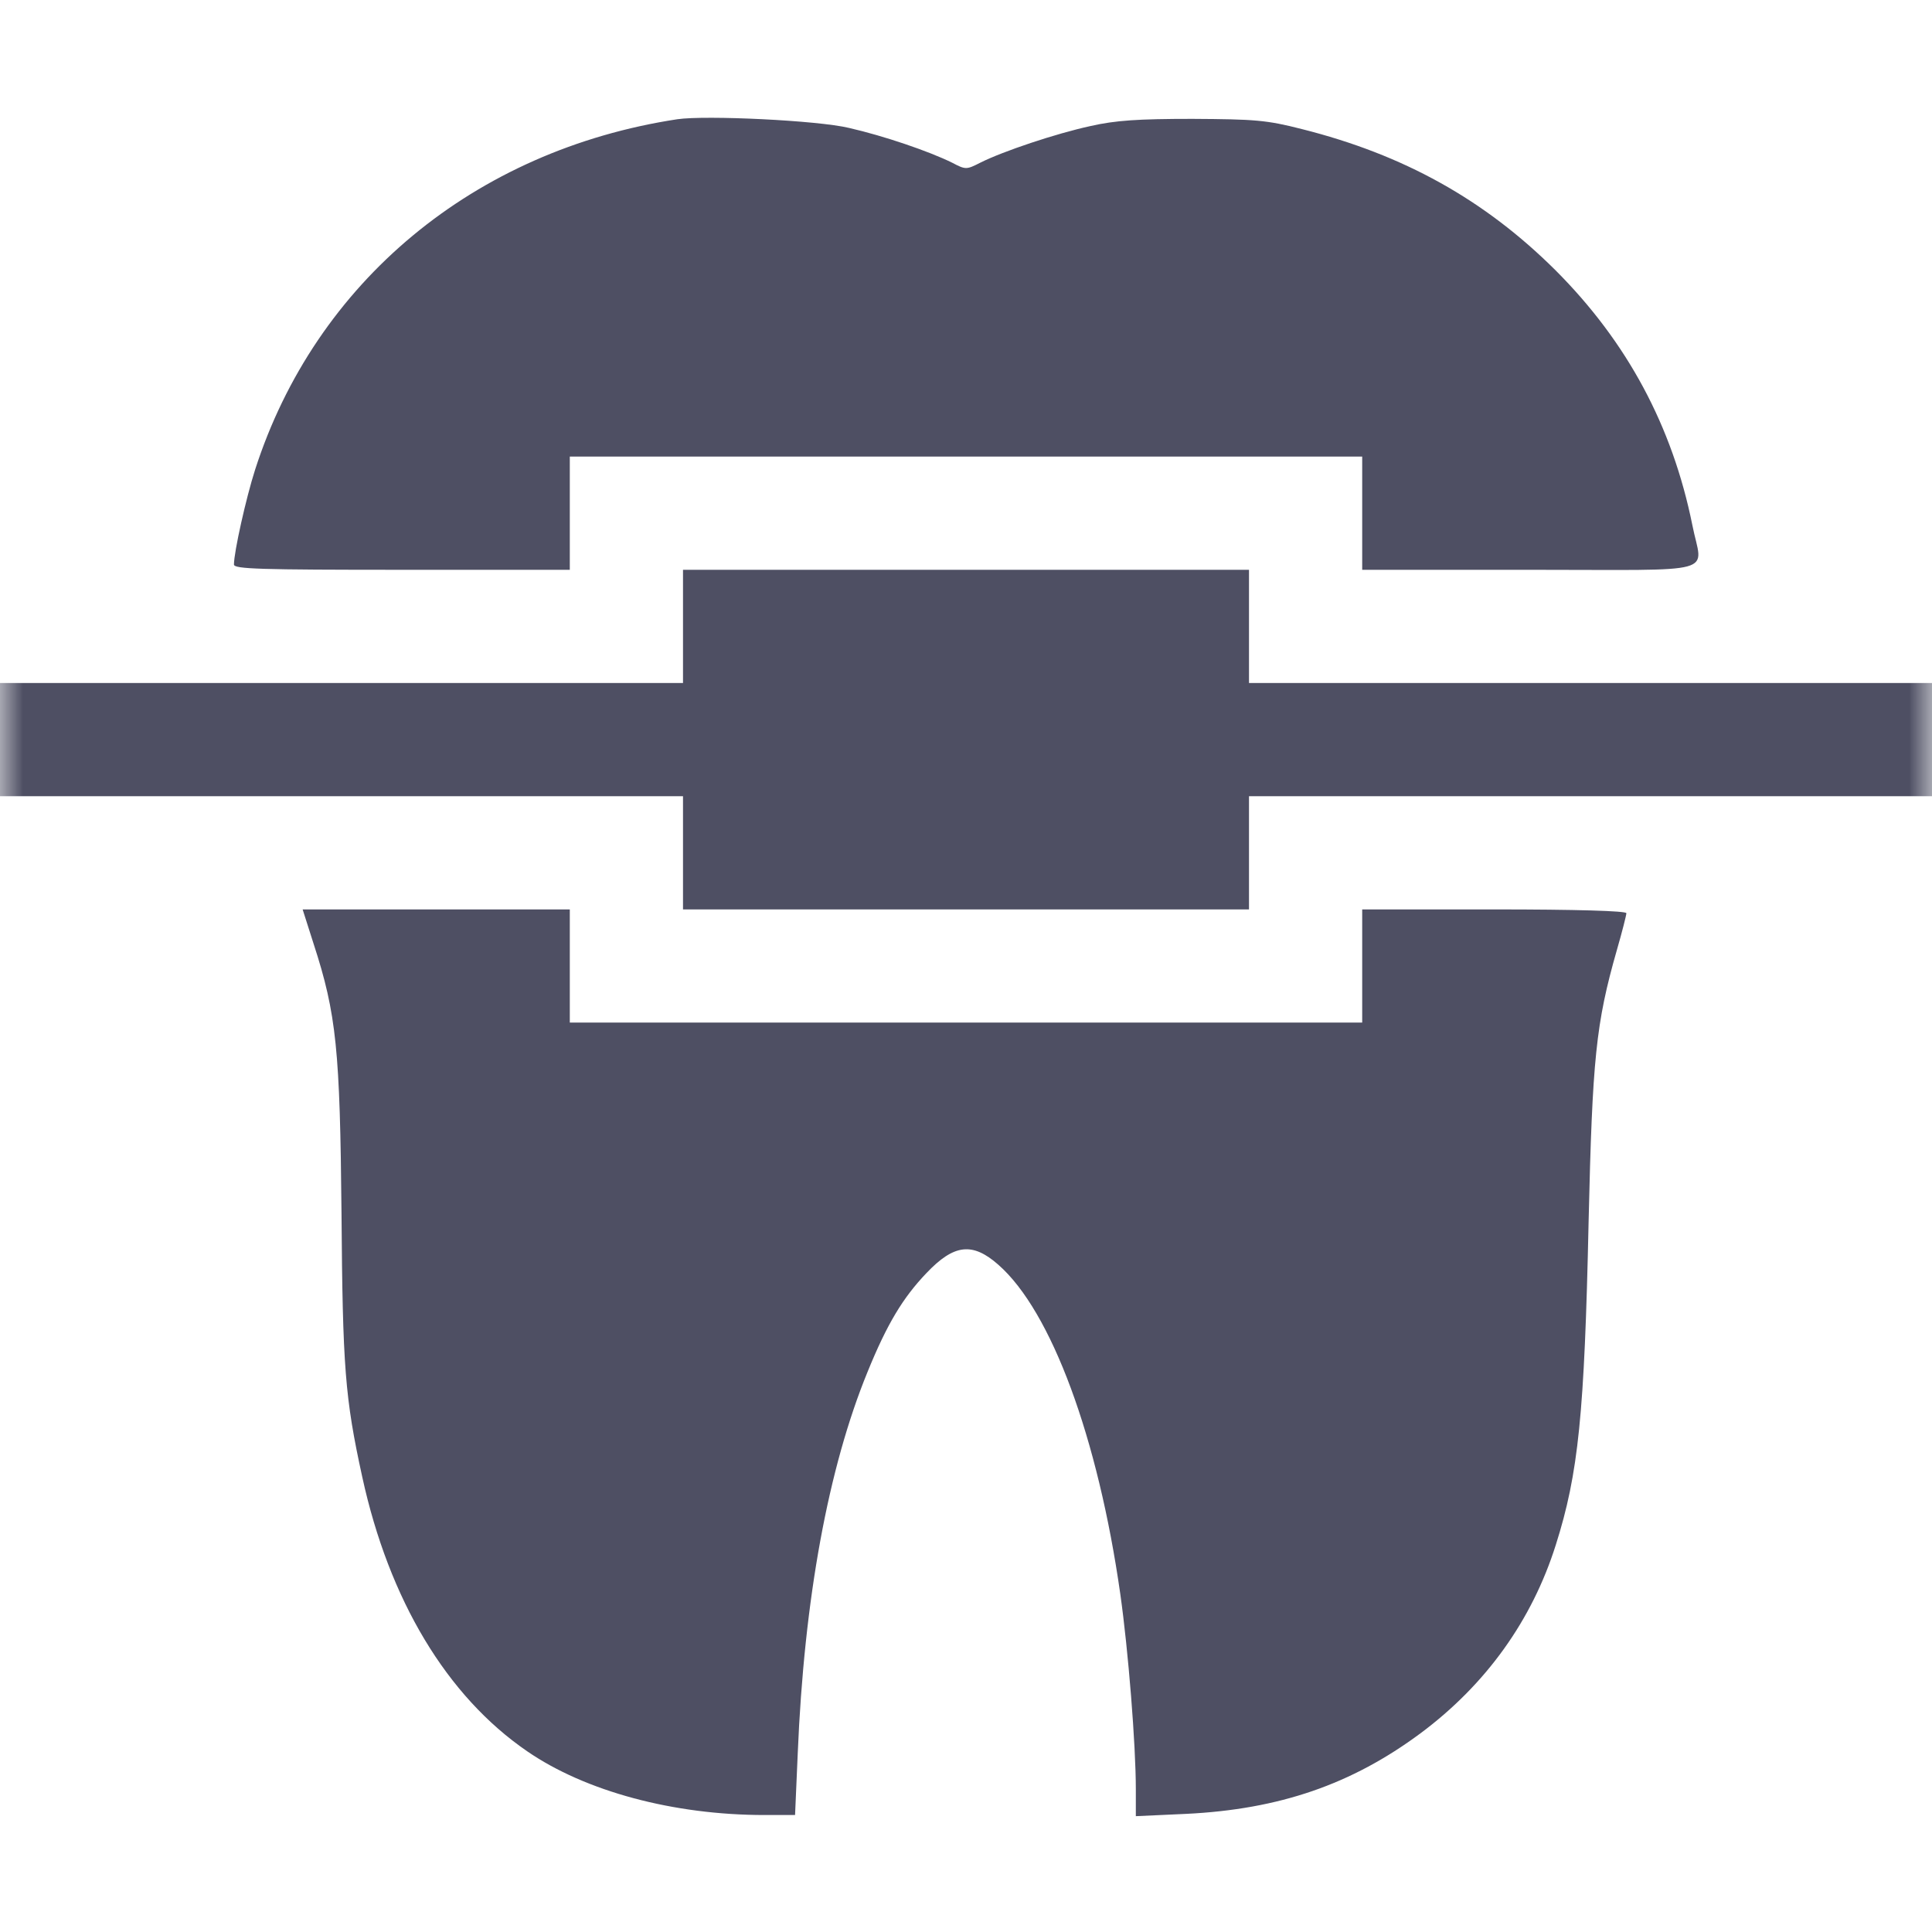 <?xml version="1.0" encoding="UTF-8"?> <svg xmlns="http://www.w3.org/2000/svg" width="42" height="42" viewBox="0 0 42 42" fill="none"><g clip-path="url(#clip0_2057_98)"><mask id="mask0_2057_98" style="mask-type:luminance" maskUnits="userSpaceOnUse" x="0" y="0" width="42" height="42"><path d="M42 0H0V42H42V0Z" fill="white"></path></mask><g mask="url(#mask0_2057_98)"><path d="M14.725 2.592C10.311 3.265 6.858 6.128 5.545 10.213C5.348 10.828 5.086 12.001 5.086 12.272C5.086 12.37 5.644 12.387 8.736 12.387H12.387V11.156V9.926H21H29.613V11.156V12.387H33.264C37.464 12.387 37.004 12.51 36.791 11.419C36.356 9.261 35.372 7.432 33.813 5.873C32.271 4.34 30.516 3.363 28.301 2.806C27.53 2.609 27.284 2.592 25.922 2.584C24.741 2.584 24.248 2.617 23.707 2.74C22.952 2.904 21.804 3.289 21.312 3.536C21.008 3.691 20.992 3.691 20.697 3.536C20.196 3.289 19.212 2.953 18.457 2.781C17.776 2.617 15.348 2.502 14.725 2.592Z" fill="#4E4F63"></path><path d="M14.848 13.617V14.848H7.424H0V16.078V17.309H7.424H14.848V18.539V19.77H21H27.152V18.539V17.309H34.576H42V16.078V14.848H34.576H27.152V13.617V12.387H21H14.848V13.617Z" fill="#4E4F63"></path><path d="M6.817 20.516C7.317 22.05 7.391 22.837 7.424 26.373C7.449 29.72 7.498 30.384 7.875 32.107C8.458 34.781 9.713 36.873 11.46 38.071C12.723 38.94 14.635 39.457 16.62 39.457H17.284L17.342 38.12C17.481 34.757 18.006 31.91 18.859 29.826C19.286 28.776 19.63 28.21 20.139 27.677C20.738 27.046 21.14 26.996 21.706 27.497C22.854 28.506 23.871 31.254 24.355 34.658C24.527 35.872 24.692 37.923 24.692 38.899V39.482L25.783 39.432C27.809 39.334 29.384 38.792 30.885 37.677C32.304 36.619 33.305 35.224 33.822 33.584C34.314 32.033 34.445 30.745 34.535 26.553C34.617 23.018 34.691 22.255 35.151 20.647C35.265 20.253 35.356 19.892 35.356 19.852C35.356 19.802 34.256 19.77 32.485 19.77H29.613V21V22.23H21H12.387V21V19.77H9.483H6.579L6.817 20.516Z" fill="#4E4F63"></path></g></g><defs><clipPath id="clip0_2057_98"><rect width="42" height="42" fill="white"></rect></clipPath></defs></svg> 
